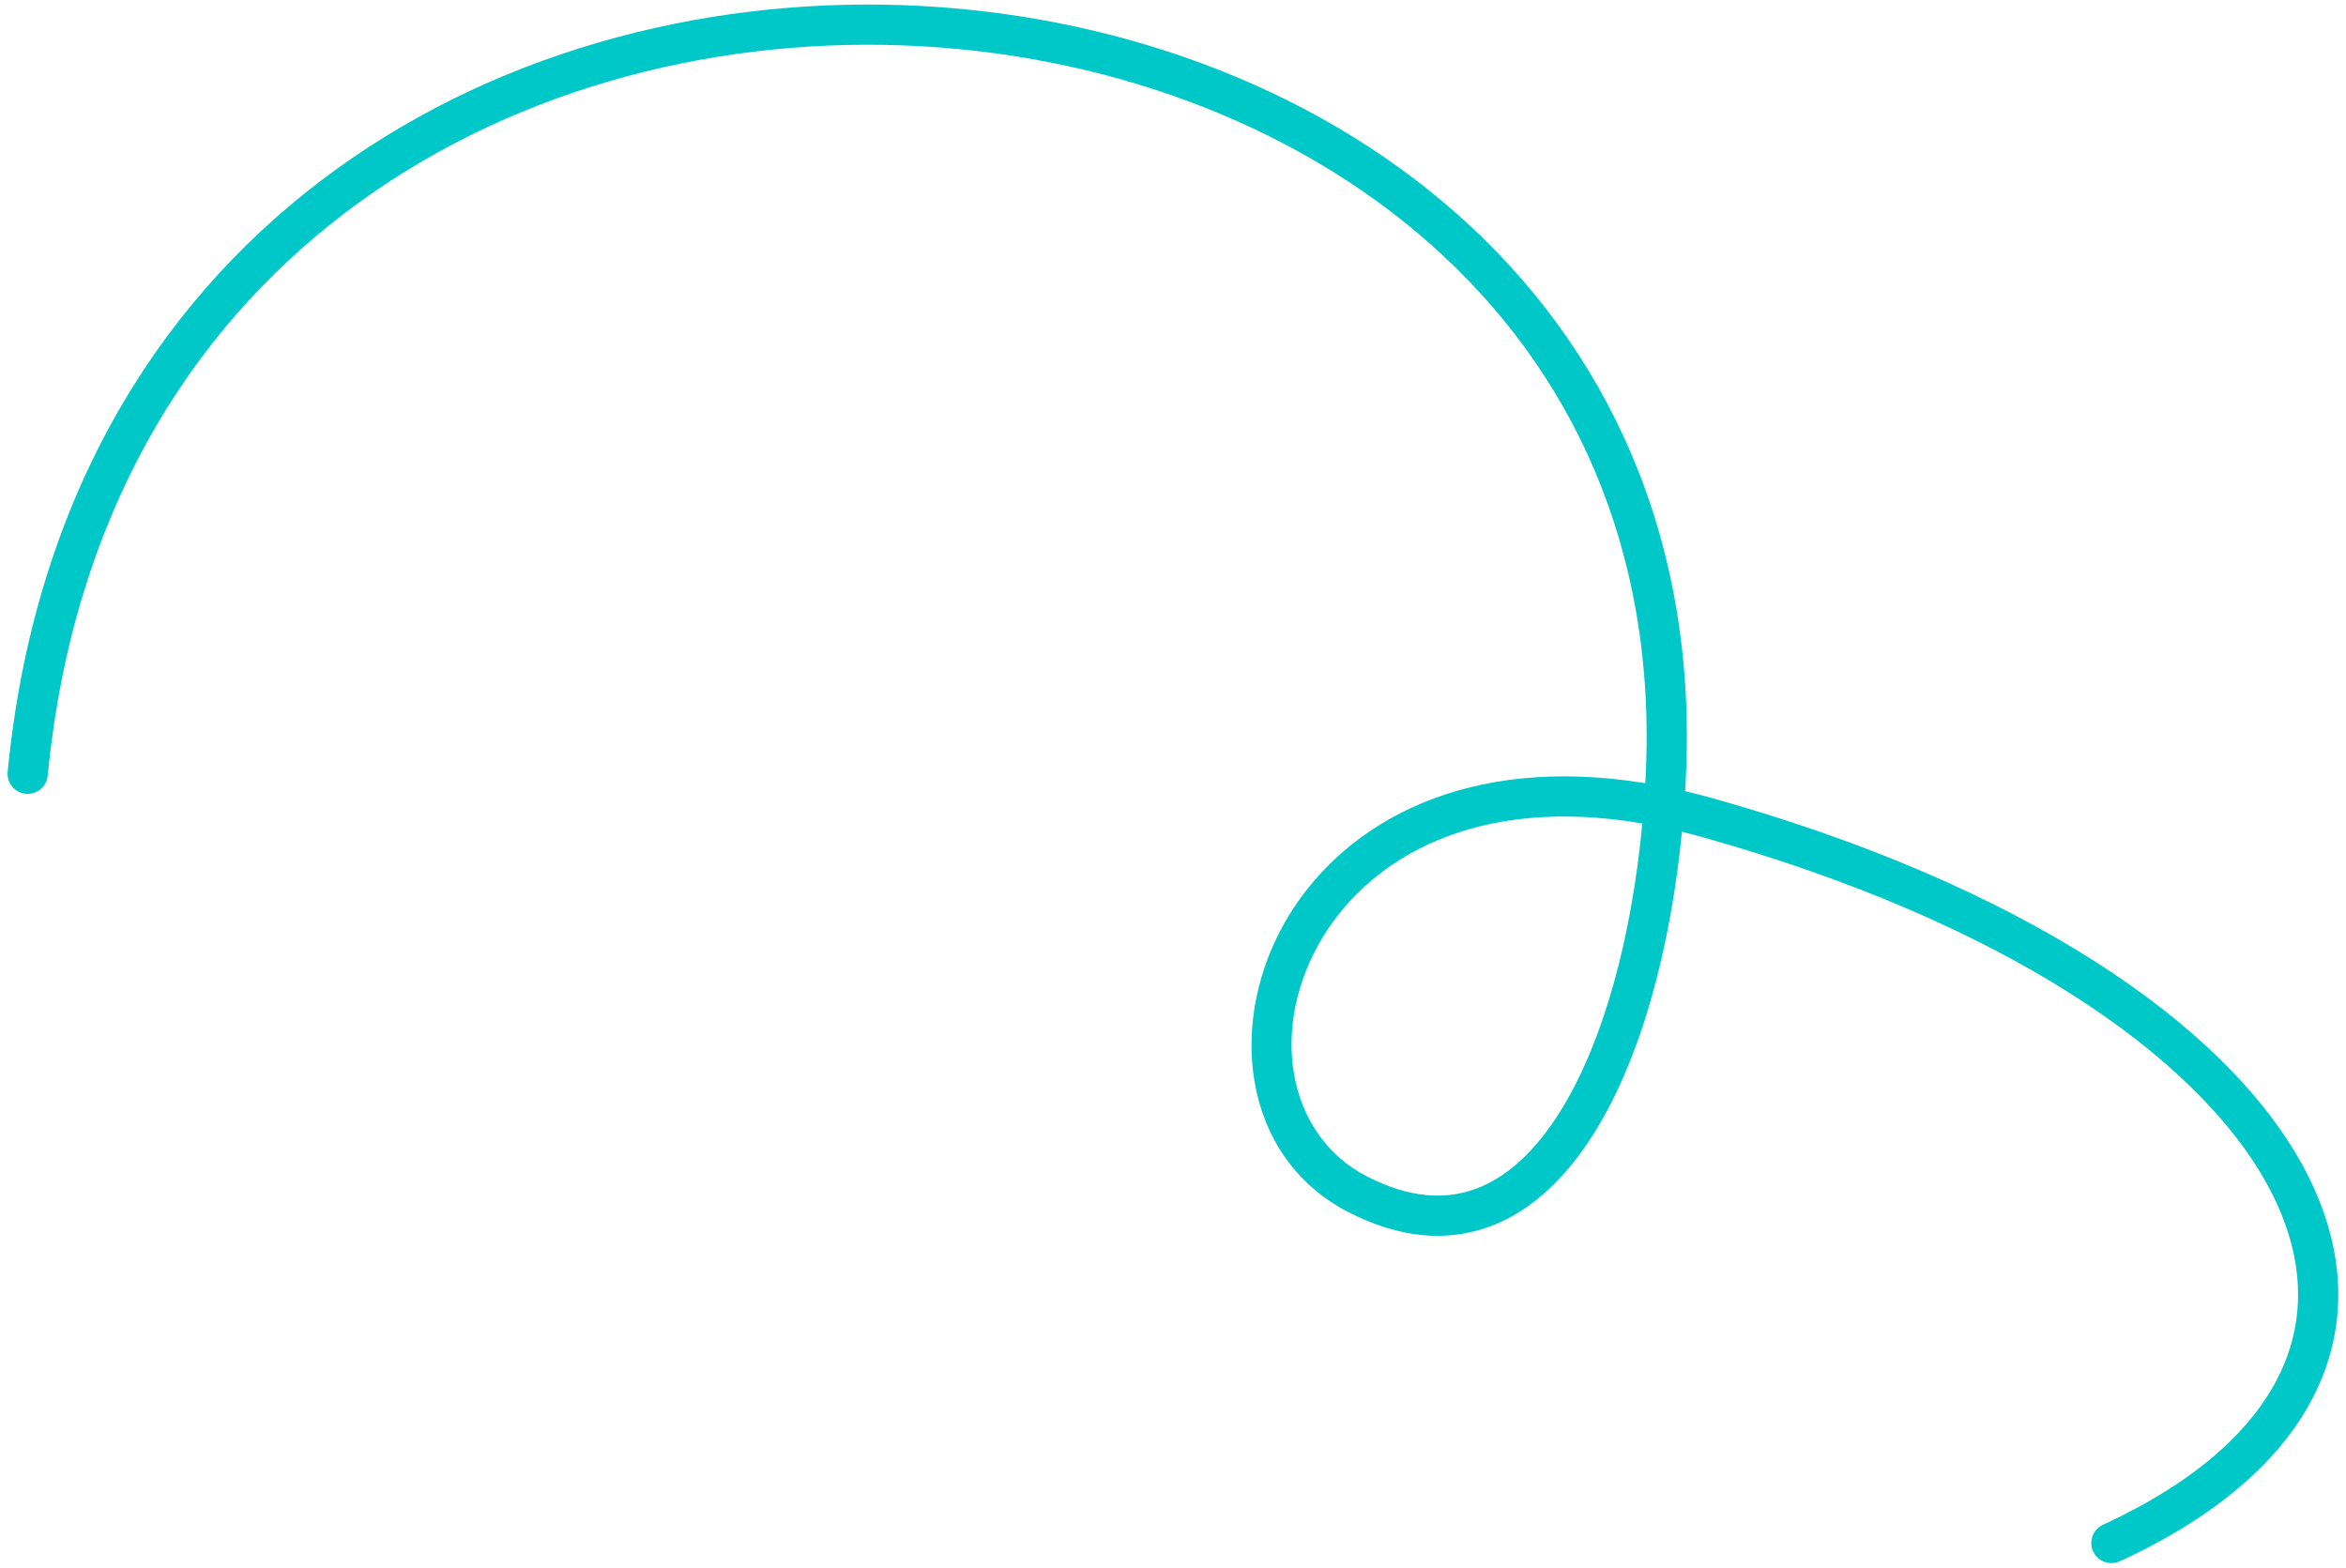 <?xml version="1.0" encoding="UTF-8"?> <svg xmlns="http://www.w3.org/2000/svg" width="175" height="117" viewBox="0 0 175 117" fill="none"> <path fill-rule="evenodd" clip-rule="evenodd" d="M106.754 18.256C117.111 27.454 123.629 40.794 122.753 58.006C122.746 58.146 122.738 58.286 122.731 58.426C109.49 56.256 100.451 61.259 96.15 68.286C91.448 75.967 92.525 86.27 100.579 90.419C104.395 92.385 107.967 92.678 111.169 91.482C114.321 90.304 116.888 87.766 118.923 84.51C122.452 78.863 124.622 70.672 125.462 62.047C125.954 62.167 126.453 62.298 126.959 62.44C149.455 68.749 163.886 78.724 169.162 88.431C171.765 93.221 172.116 97.877 170.243 102.094C168.347 106.364 164.061 110.435 156.875 113.743C156.123 114.09 155.793 114.98 156.14 115.733C156.486 116.485 157.377 116.815 158.13 116.468C165.705 112.981 170.691 108.479 172.985 103.312C175.302 98.093 174.761 92.451 171.798 86.999C165.94 76.222 150.54 65.937 127.769 59.552C127.069 59.356 126.38 59.178 125.701 59.019C125.719 58.733 125.735 58.446 125.749 58.159C126.672 40.018 119.77 25.803 108.746 16.013C97.757 6.253 82.737 0.941 67.423 0.387C52.105 -0.167 36.381 4.036 23.975 13.451C11.539 22.888 2.519 37.504 0.572 57.578C0.492 58.403 1.095 59.136 1.92 59.216C2.745 59.296 3.478 58.692 3.558 57.868C5.426 38.605 14.036 24.76 25.788 15.841C37.569 6.9 52.59 2.853 67.314 3.385C82.043 3.918 96.364 9.028 106.754 18.256ZM122.507 61.429C121.717 69.91 119.619 77.736 116.379 82.921C114.55 85.848 112.438 87.805 110.119 88.671C107.851 89.519 105.163 89.406 101.953 87.752C95.953 84.662 94.592 76.578 98.709 69.852C102.289 64.003 110.126 59.306 122.507 61.429Z" fill="#00C8C8"></path> </svg> 